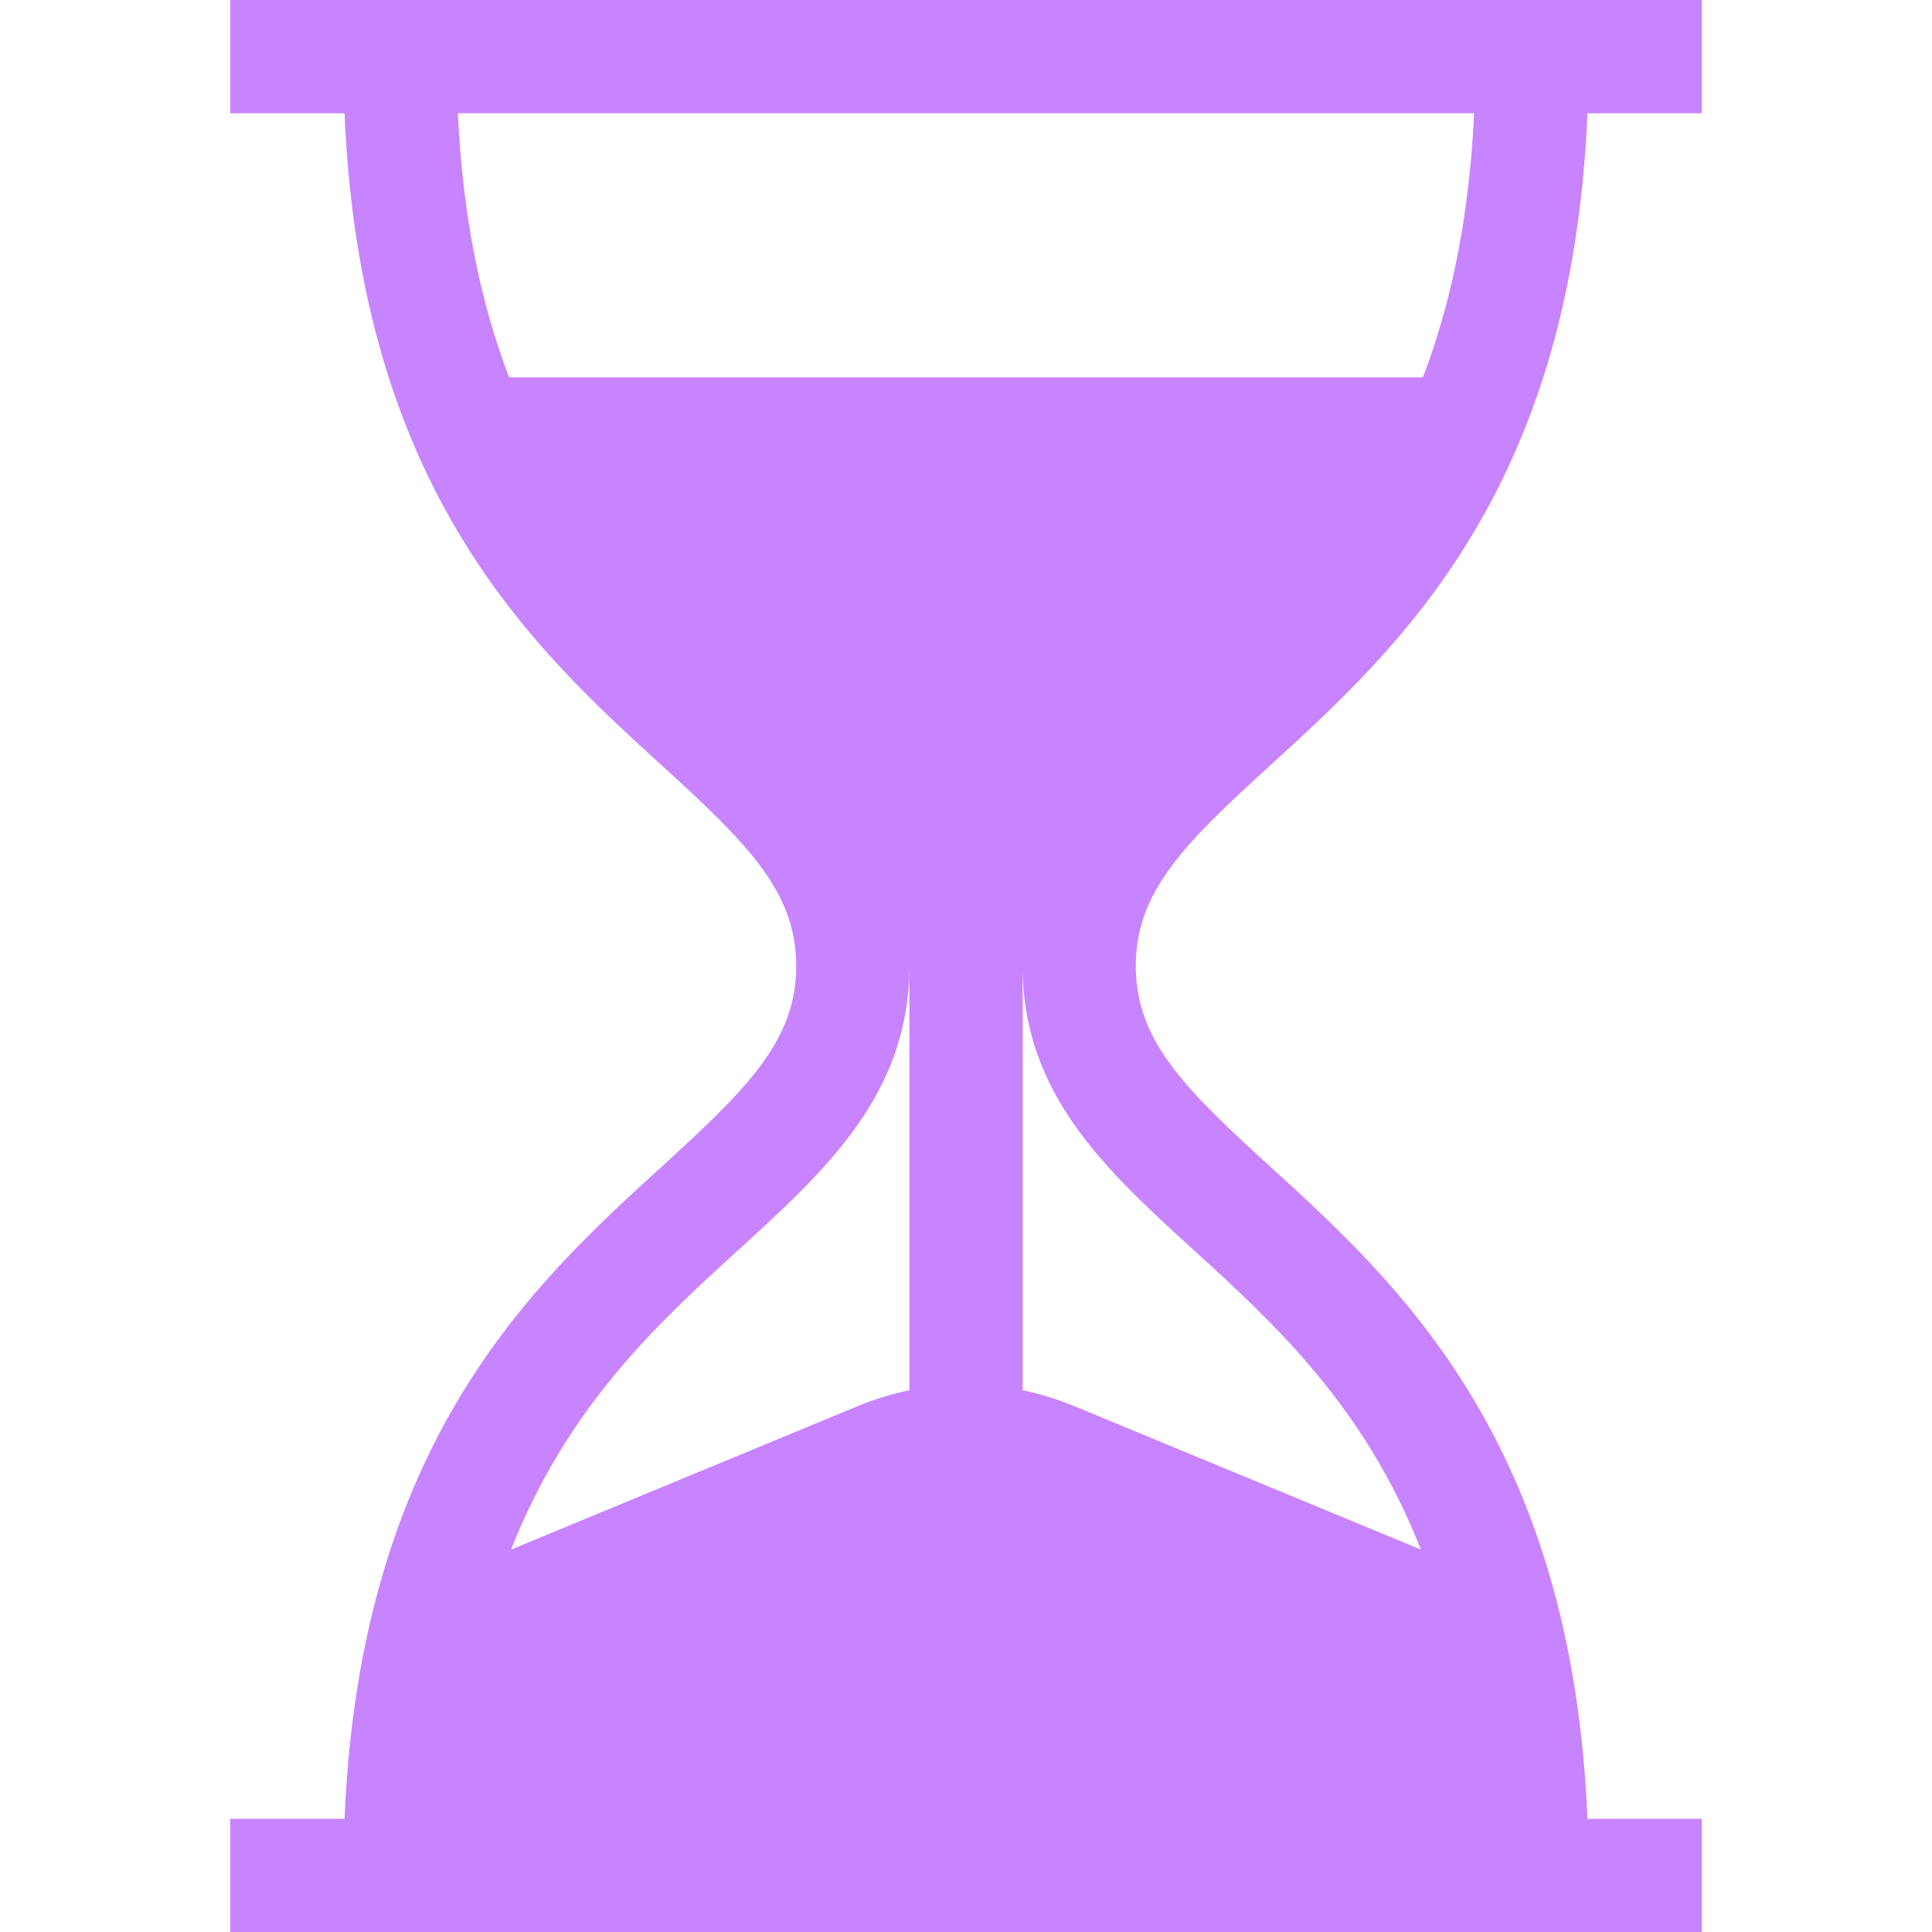 <svg width="60" height="60" viewBox="0 0 60 60" fill="none" xmlns="http://www.w3.org/2000/svg">
<path d="M39.452 23.766C43.43 20.139 48.809 15.234 49.3 3.516H52.852V0H7.148V3.516H10.7C11.191 15.234 16.57 20.139 20.548 23.766C23.217 26.199 24.727 27.688 24.727 30C24.727 32.312 23.217 33.801 20.548 36.234C16.57 39.861 11.191 44.766 10.7 56.484H7.148V60H52.852V56.484H49.3C48.809 44.766 43.43 39.861 39.452 36.234C36.783 33.801 35.273 32.312 35.273 30C35.273 27.688 36.783 26.199 39.452 23.766ZM28.242 43.176C27.699 43.288 27.163 43.451 26.639 43.668L15.873 48.123C17.631 43.653 20.463 41.069 22.917 38.832C25.655 36.335 28.242 33.977 28.242 30V43.176ZM37.083 38.832C39.537 41.069 42.369 43.653 44.127 48.123L33.361 43.668C32.837 43.451 32.301 43.288 31.758 43.176V30C31.758 33.977 34.344 36.335 37.083 38.832ZM15.811 11.719C14.961 9.504 14.374 6.83 14.22 3.516H45.78C45.626 6.83 45.039 9.504 44.189 11.719H15.811Z" fill="#C883FF"/>
</svg>
